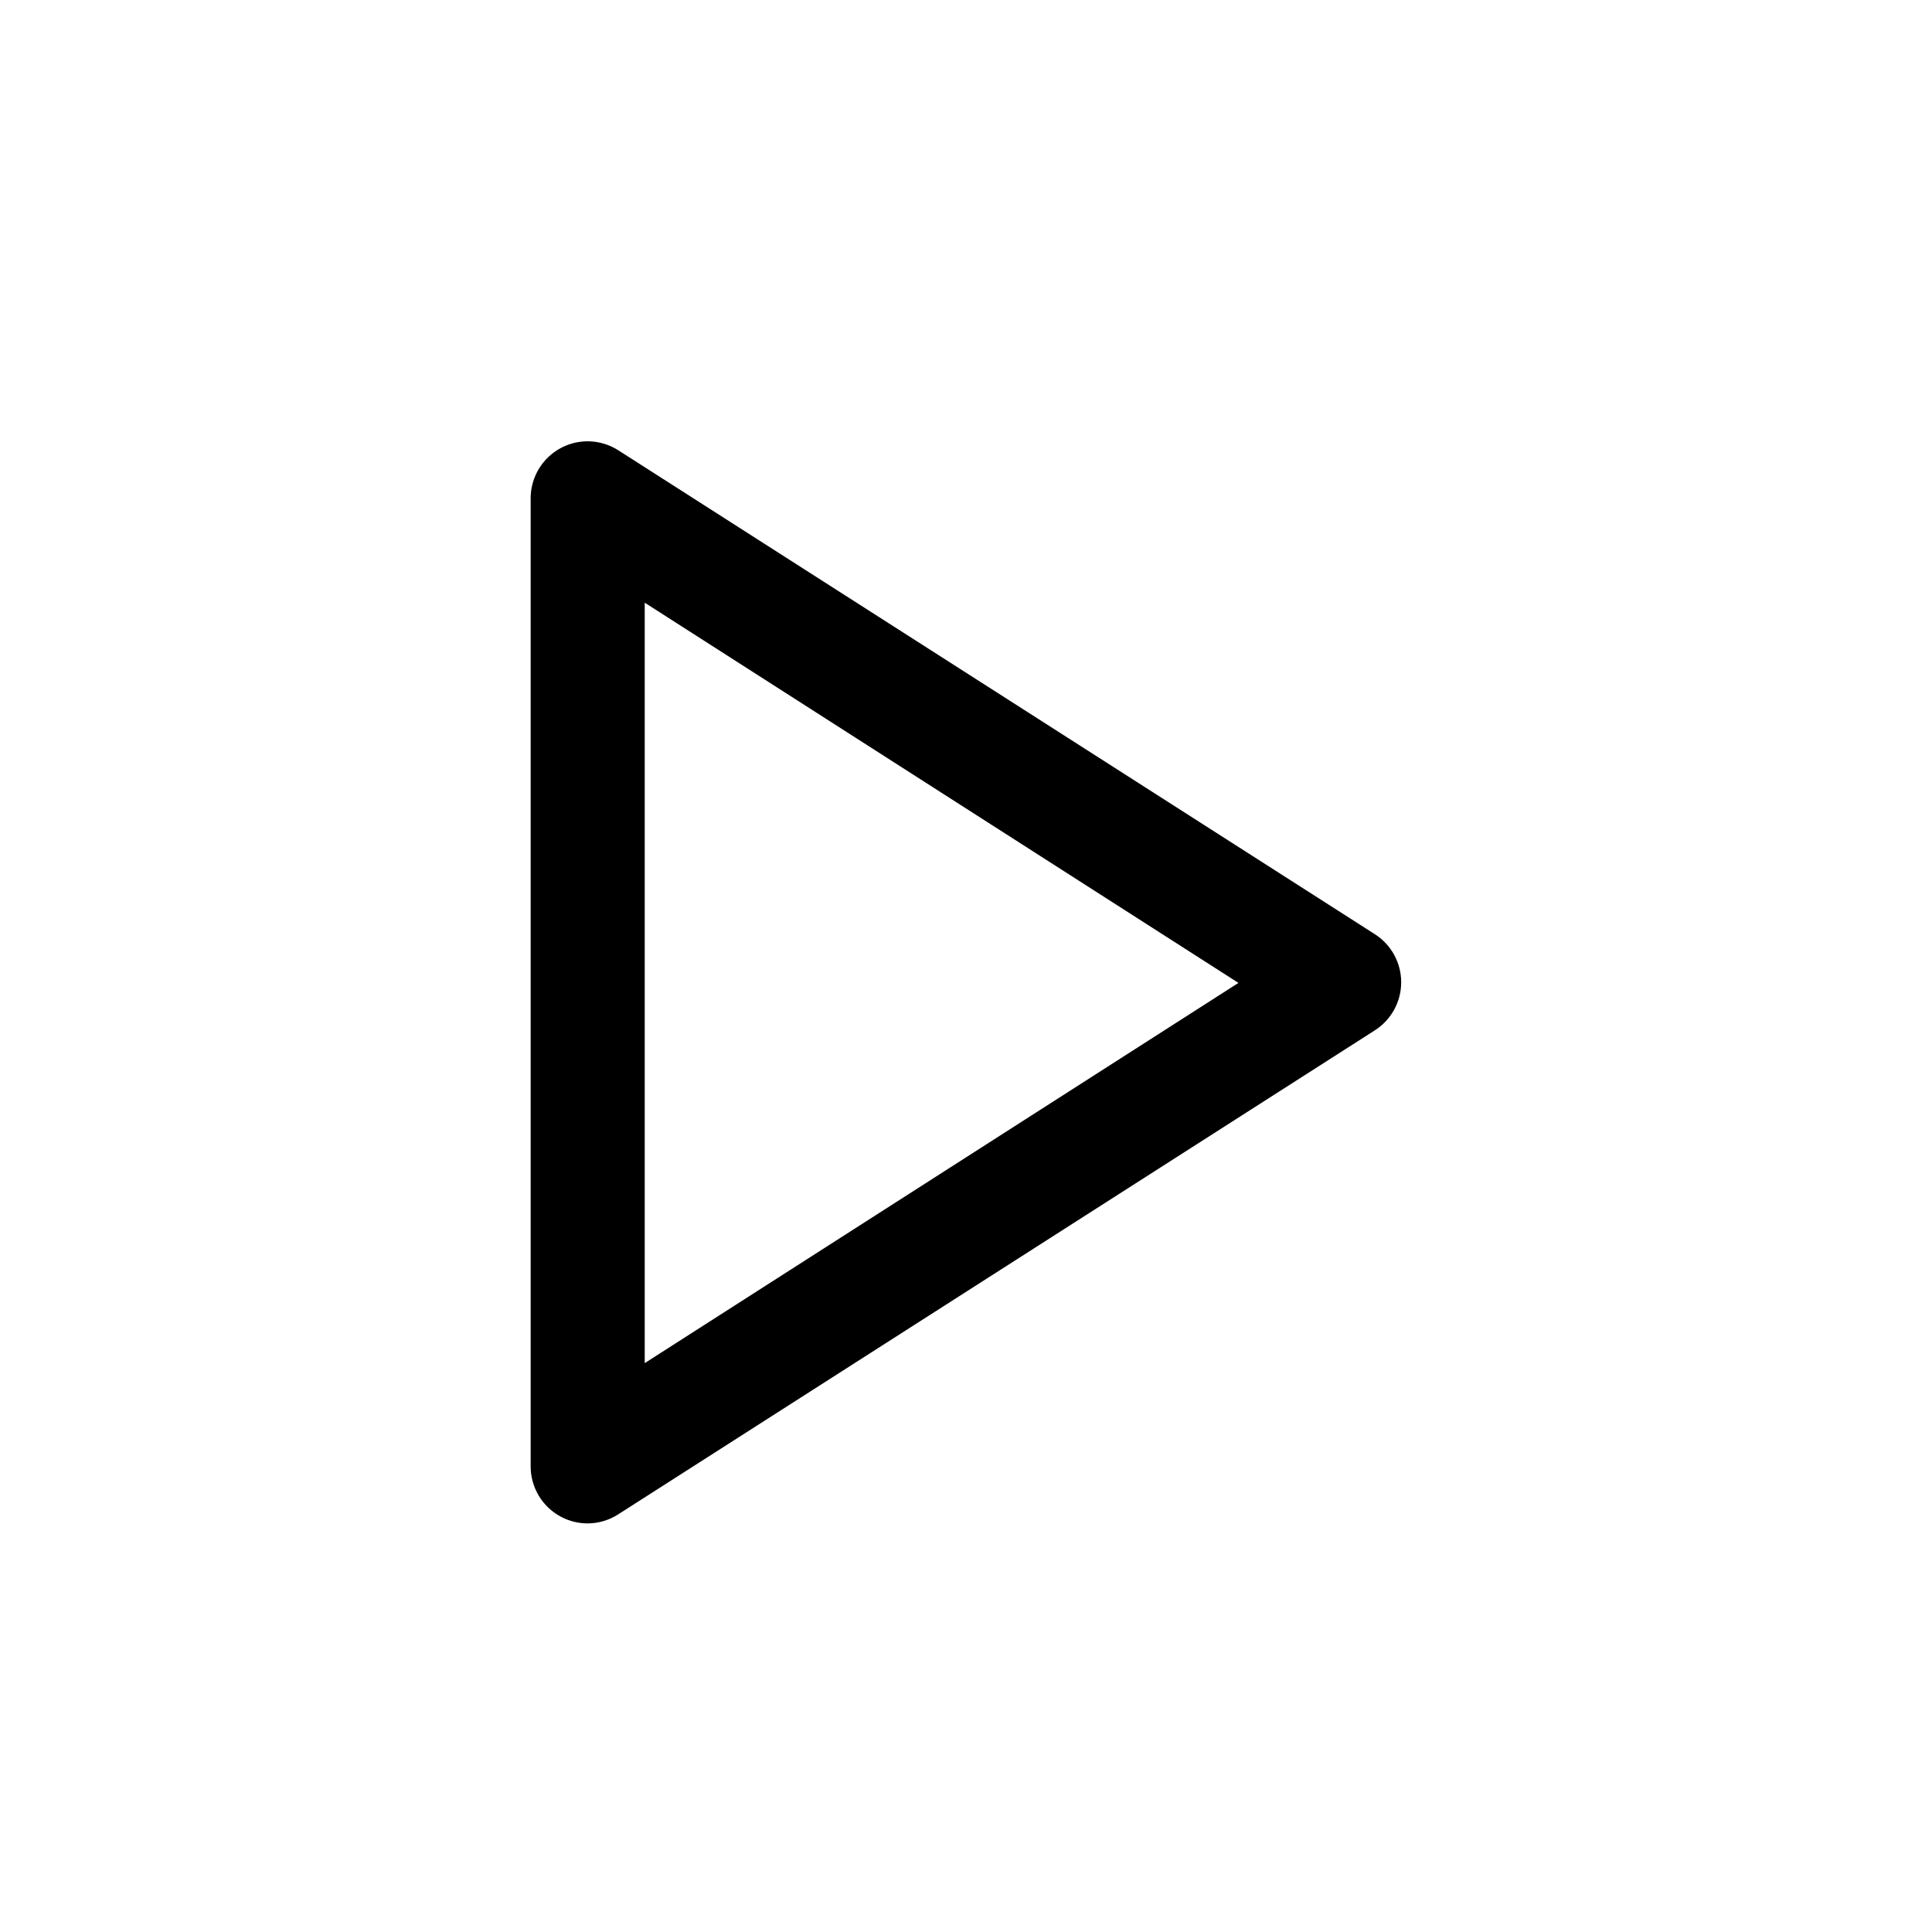 <?xml version="1.0" encoding="UTF-8"?>
<!-- The Best Svg Icon site in the world: iconSvg.co, Visit us! https://iconsvg.co -->
<svg fill="#000000" width="800px" height="800px" version="1.1" viewBox="144 144 512 512" xmlns="http://www.w3.org/2000/svg">
 <path d="m314.86 303.72 157.34 100.76-157.34 100.76v-201.52m-15.113-42.773c-4.012 0-7.856 1.594-10.688 4.43-2.836 2.832-4.43 6.68-4.43 10.688v256.54c0 4.008 1.594 7.852 4.43 10.688 2.832 2.836 6.676 4.426 10.688 4.426 2.879-0.016 5.691-0.855 8.109-2.418l200.52-128.27c4.332-2.781 6.953-7.574 6.953-12.723 0-5.144-2.621-9.941-6.953-12.719l-200.46-128.22c-2.418-1.562-5.234-2.402-8.113-2.422z"/>
</svg>